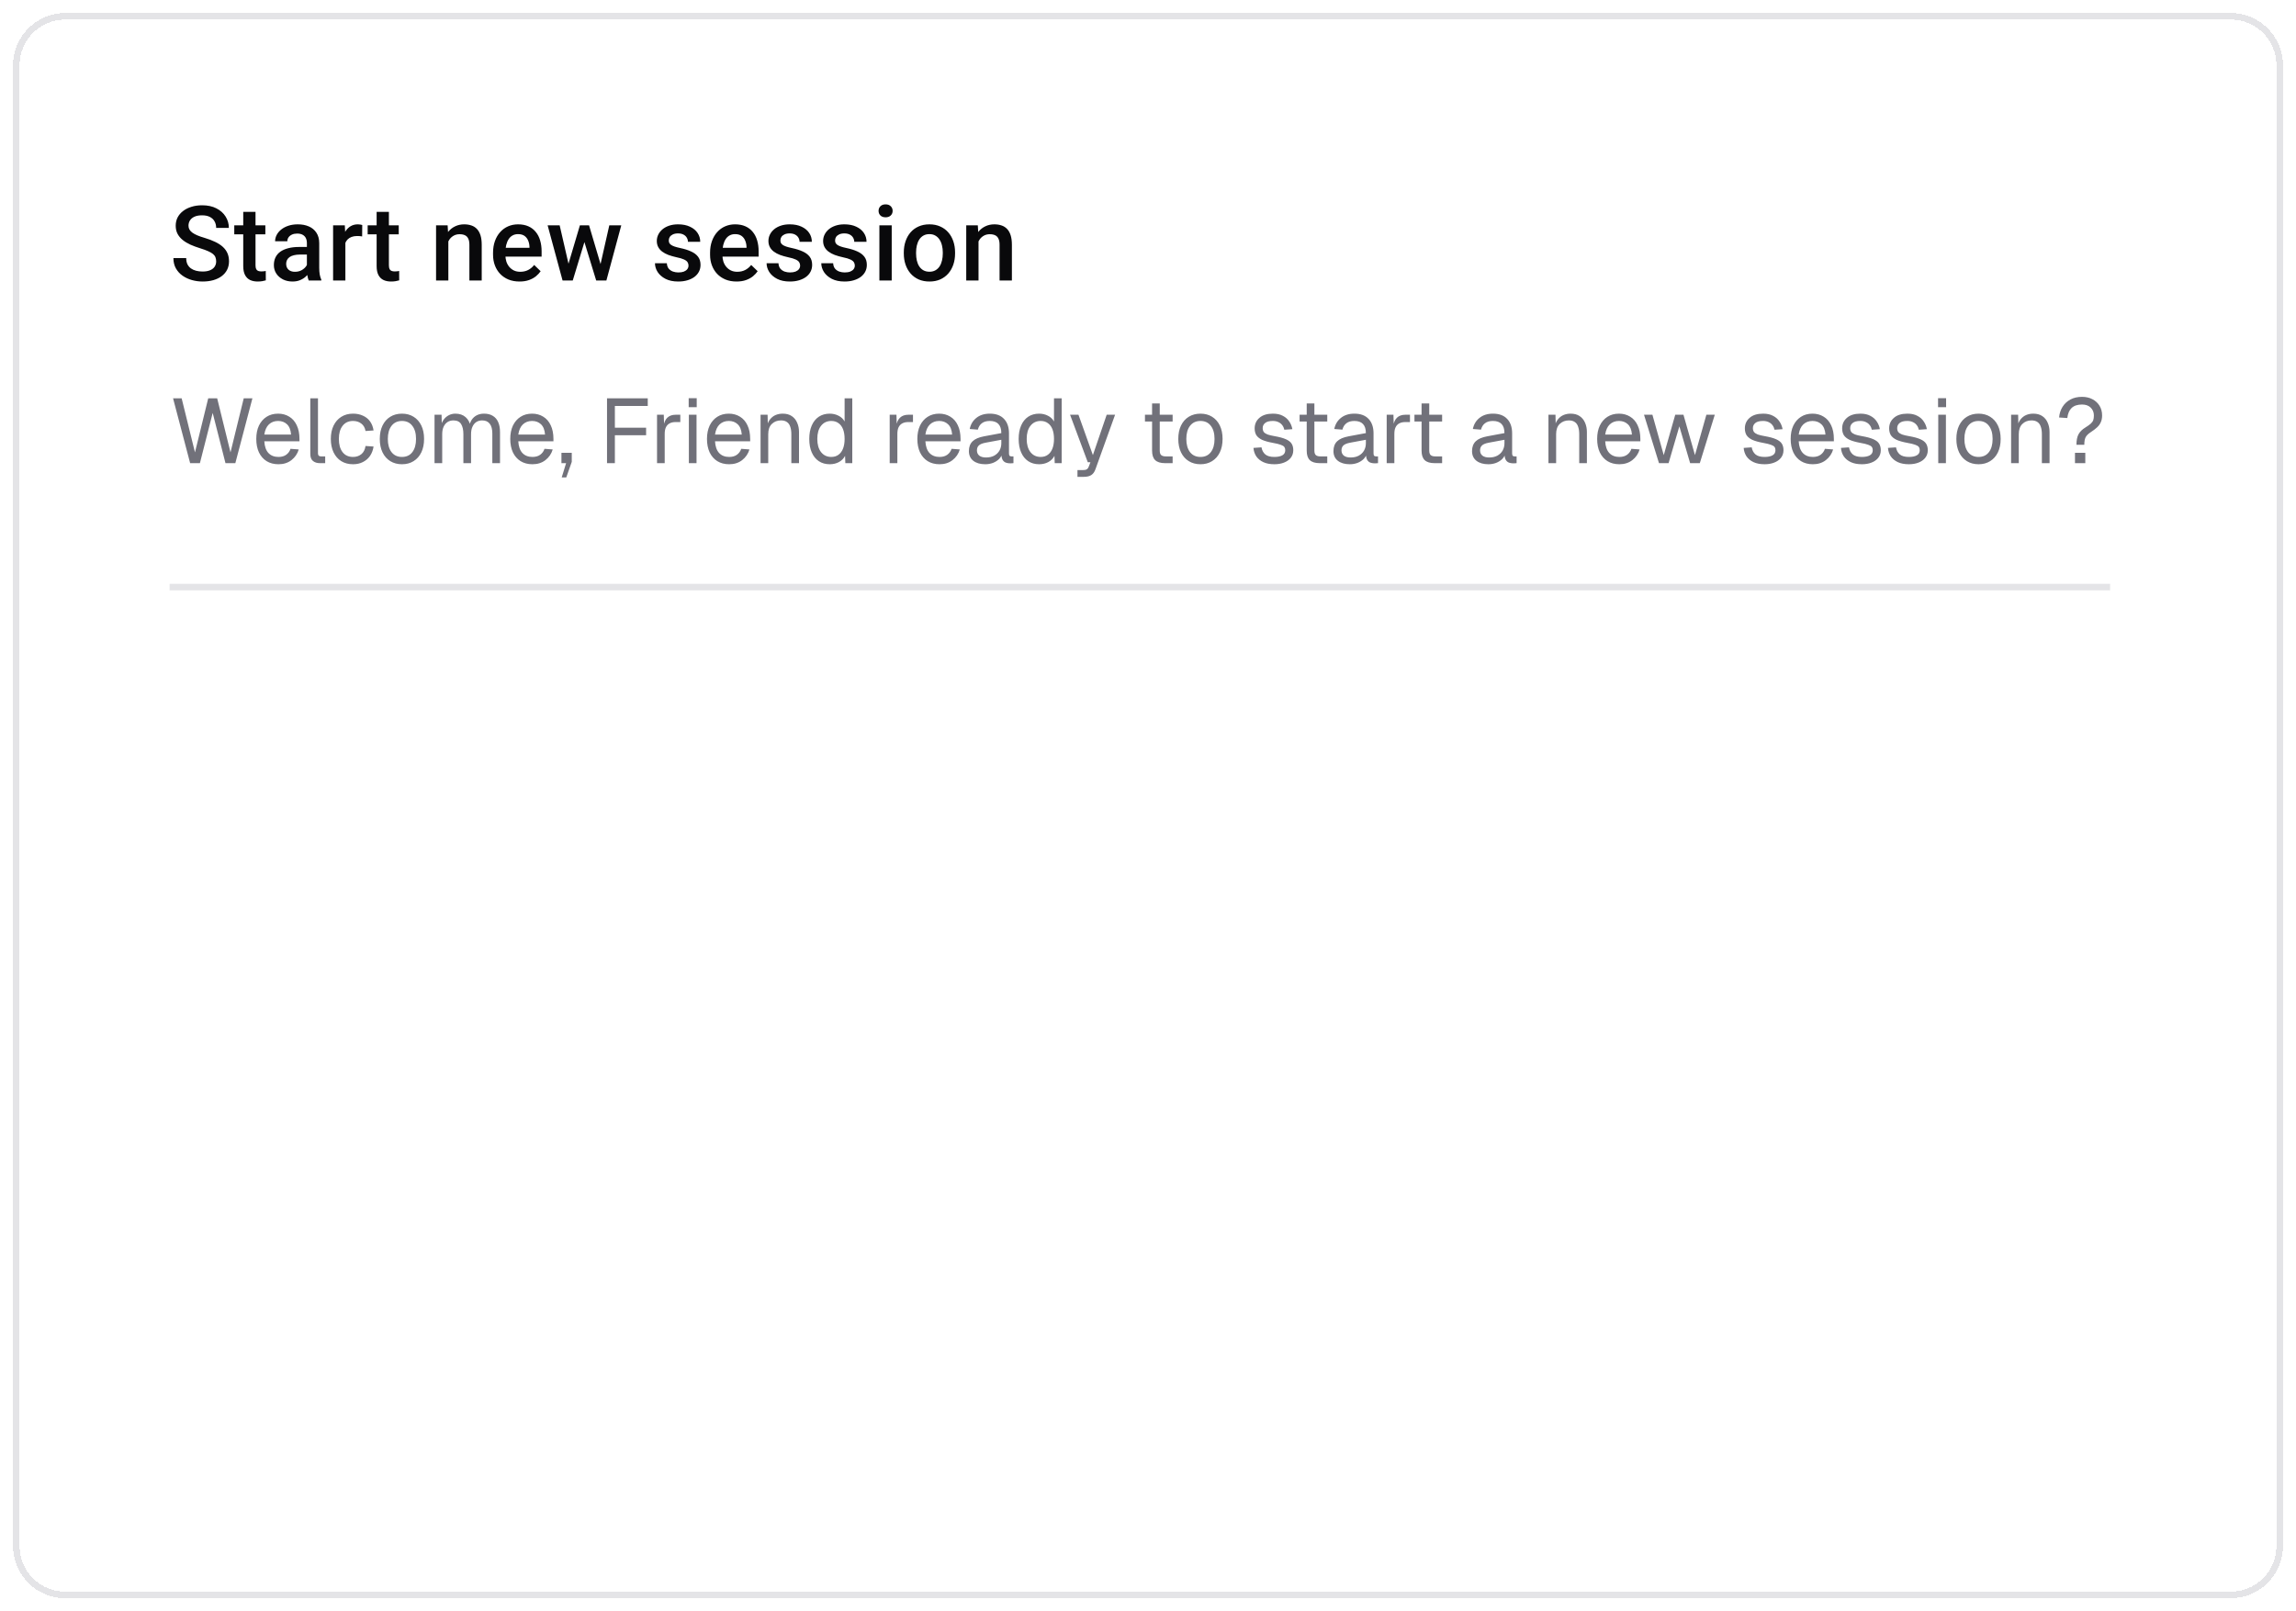 <svg width="352" height="247" viewBox="0 0 352 247" fill="none" xmlns="http://www.w3.org/2000/svg">
<g filter="url(#filter0_d_49_226)">
<path d="M2 9C2 4.582 5.582 1 10 1H342C346.418 1 350 4.582 350 9V236C350 240.418 346.418 244 342 244H10C5.582 244 2 240.418 2 236V9Z" fill="white" shape-rendering="crispEdges"/>
<path d="M10 1.5H342C346.142 1.5 349.5 4.858 349.5 9V236C349.5 240.142 346.142 243.5 342 243.5H10C5.858 243.5 2.5 240.142 2.5 236V9C2.5 4.858 5.858 1.5 10 1.5Z" stroke="#E4E4E7" shape-rendering="crispEdges"/>
<path d="M33.141 39.07C33.141 38.836 33.104 38.628 33.031 38.445C32.964 38.263 32.841 38.096 32.664 37.945C32.487 37.794 32.237 37.648 31.914 37.508C31.596 37.362 31.19 37.214 30.695 37.062C30.154 36.896 29.654 36.711 29.195 36.508C28.742 36.3 28.346 36.06 28.008 35.789C27.669 35.513 27.406 35.198 27.219 34.844C27.031 34.484 26.938 34.07 26.938 33.602C26.938 33.138 27.034 32.716 27.227 32.336C27.424 31.956 27.703 31.628 28.062 31.352C28.427 31.07 28.857 30.854 29.352 30.703C29.846 30.547 30.393 30.469 30.992 30.469C31.836 30.469 32.562 30.625 33.172 30.938C33.786 31.25 34.258 31.669 34.586 32.195C34.919 32.721 35.086 33.302 35.086 33.938H33.141C33.141 33.562 33.06 33.232 32.898 32.945C32.742 32.654 32.503 32.425 32.18 32.258C31.862 32.091 31.458 32.008 30.969 32.008C30.505 32.008 30.12 32.078 29.812 32.219C29.505 32.359 29.276 32.55 29.125 32.789C28.974 33.029 28.898 33.3 28.898 33.602C28.898 33.815 28.948 34.01 29.047 34.188C29.146 34.359 29.297 34.521 29.5 34.672C29.703 34.818 29.958 34.956 30.266 35.086C30.573 35.216 30.935 35.341 31.352 35.461C31.982 35.648 32.531 35.857 33 36.086C33.469 36.31 33.859 36.565 34.172 36.852C34.484 37.138 34.719 37.464 34.875 37.828C35.031 38.188 35.109 38.596 35.109 39.055C35.109 39.534 35.013 39.966 34.82 40.352C34.628 40.732 34.352 41.057 33.992 41.328C33.638 41.594 33.211 41.8 32.711 41.945C32.216 42.086 31.664 42.156 31.055 42.156C30.508 42.156 29.969 42.083 29.438 41.938C28.912 41.792 28.432 41.57 28 41.273C27.568 40.971 27.224 40.596 26.969 40.148C26.713 39.695 26.586 39.167 26.586 38.562H28.547C28.547 38.932 28.609 39.247 28.734 39.508C28.865 39.768 29.044 39.982 29.273 40.148C29.503 40.31 29.768 40.43 30.07 40.508C30.378 40.586 30.706 40.625 31.055 40.625C31.513 40.625 31.896 40.56 32.203 40.43C32.516 40.3 32.75 40.117 32.906 39.883C33.062 39.648 33.141 39.378 33.141 39.07ZM40.681 33.547V34.922H35.916V33.547H40.681ZM37.291 31.477H39.173V39.664C39.173 39.925 39.21 40.125 39.283 40.266C39.361 40.401 39.468 40.492 39.603 40.539C39.739 40.586 39.897 40.609 40.08 40.609C40.21 40.609 40.335 40.602 40.455 40.586C40.575 40.57 40.671 40.555 40.744 40.539L40.752 41.977C40.595 42.023 40.413 42.065 40.205 42.102C40.002 42.138 39.767 42.156 39.502 42.156C39.069 42.156 38.687 42.081 38.353 41.93C38.02 41.773 37.759 41.521 37.572 41.172C37.384 40.823 37.291 40.359 37.291 39.781V31.477ZM47.05 40.305V36.273C47.05 35.971 46.995 35.711 46.886 35.492C46.777 35.273 46.61 35.104 46.386 34.984C46.167 34.865 45.891 34.805 45.558 34.805C45.251 34.805 44.985 34.857 44.761 34.961C44.537 35.065 44.362 35.206 44.237 35.383C44.112 35.56 44.05 35.76 44.05 35.984H42.175C42.175 35.651 42.256 35.328 42.417 35.016C42.579 34.703 42.813 34.425 43.12 34.18C43.428 33.935 43.795 33.742 44.222 33.602C44.649 33.461 45.128 33.391 45.659 33.391C46.295 33.391 46.857 33.497 47.347 33.711C47.842 33.925 48.23 34.247 48.511 34.68C48.797 35.107 48.941 35.643 48.941 36.289V40.047C48.941 40.432 48.967 40.779 49.019 41.086C49.076 41.388 49.157 41.651 49.261 41.875V42H47.331C47.243 41.797 47.172 41.539 47.12 41.227C47.073 40.909 47.05 40.602 47.05 40.305ZM47.323 36.859L47.339 38.023H45.987C45.639 38.023 45.331 38.057 45.066 38.125C44.8 38.188 44.579 38.281 44.402 38.406C44.224 38.531 44.092 38.682 44.003 38.859C43.915 39.036 43.87 39.237 43.87 39.461C43.87 39.685 43.922 39.891 44.027 40.078C44.131 40.26 44.282 40.404 44.48 40.508C44.683 40.612 44.928 40.664 45.214 40.664C45.599 40.664 45.935 40.586 46.222 40.43C46.514 40.268 46.743 40.073 46.909 39.844C47.076 39.609 47.165 39.388 47.175 39.18L47.784 40.016C47.722 40.229 47.615 40.458 47.464 40.703C47.313 40.948 47.115 41.182 46.87 41.406C46.631 41.625 46.342 41.805 46.003 41.945C45.67 42.086 45.284 42.156 44.847 42.156C44.295 42.156 43.803 42.047 43.37 41.828C42.938 41.604 42.599 41.305 42.355 40.93C42.11 40.55 41.987 40.12 41.987 39.641C41.987 39.193 42.071 38.797 42.237 38.453C42.409 38.104 42.659 37.812 42.987 37.578C43.321 37.344 43.727 37.167 44.206 37.047C44.685 36.922 45.232 36.859 45.847 36.859H47.323ZM52.95 35.156V42H51.067V33.547H52.864L52.95 35.156ZM55.536 33.492L55.52 35.242C55.406 35.221 55.281 35.206 55.145 35.195C55.015 35.185 54.885 35.18 54.755 35.18C54.432 35.18 54.148 35.227 53.903 35.32C53.658 35.409 53.453 35.539 53.286 35.711C53.124 35.878 52.999 36.081 52.911 36.32C52.822 36.56 52.77 36.828 52.755 37.125L52.325 37.156C52.325 36.625 52.377 36.133 52.481 35.68C52.585 35.227 52.742 34.828 52.95 34.484C53.163 34.141 53.429 33.872 53.747 33.68C54.07 33.487 54.442 33.391 54.864 33.391C54.979 33.391 55.101 33.401 55.231 33.422C55.367 33.443 55.468 33.466 55.536 33.492ZM61.131 33.547V34.922H56.366V33.547H61.131ZM57.741 31.477H59.623V39.664C59.623 39.925 59.66 40.125 59.733 40.266C59.811 40.401 59.918 40.492 60.053 40.539C60.188 40.586 60.347 40.609 60.53 40.609C60.66 40.609 60.785 40.602 60.905 40.586C61.025 40.57 61.121 40.555 61.194 40.539L61.202 41.977C61.045 42.023 60.863 42.065 60.655 42.102C60.452 42.138 60.217 42.156 59.952 42.156C59.519 42.156 59.136 42.081 58.803 41.93C58.47 41.773 58.209 41.521 58.022 41.172C57.834 40.823 57.741 40.359 57.741 39.781V31.477ZM68.736 35.352V42H66.853V33.547H68.627L68.736 35.352ZM68.4 37.461L67.791 37.453C67.796 36.854 67.879 36.305 68.041 35.805C68.207 35.305 68.436 34.875 68.728 34.516C69.025 34.156 69.379 33.88 69.791 33.688C70.202 33.49 70.66 33.391 71.166 33.391C71.572 33.391 71.939 33.448 72.267 33.562C72.6 33.672 72.884 33.852 73.119 34.102C73.358 34.352 73.541 34.677 73.666 35.078C73.791 35.474 73.853 35.961 73.853 36.539V42H71.963V36.531C71.963 36.125 71.903 35.805 71.783 35.57C71.668 35.331 71.499 35.161 71.275 35.062C71.056 34.958 70.783 34.906 70.455 34.906C70.132 34.906 69.843 34.974 69.588 35.109C69.332 35.245 69.116 35.43 68.939 35.664C68.767 35.898 68.634 36.169 68.541 36.477C68.447 36.784 68.4 37.112 68.4 37.461ZM79.652 42.156C79.027 42.156 78.462 42.055 77.956 41.852C77.456 41.643 77.029 41.354 76.675 40.984C76.326 40.615 76.058 40.18 75.87 39.68C75.683 39.18 75.589 38.641 75.589 38.062V37.75C75.589 37.089 75.685 36.49 75.878 35.953C76.071 35.417 76.339 34.958 76.683 34.578C77.027 34.193 77.433 33.898 77.902 33.695C78.37 33.492 78.878 33.391 79.425 33.391C80.029 33.391 80.558 33.492 81.011 33.695C81.464 33.898 81.839 34.185 82.136 34.555C82.438 34.919 82.662 35.354 82.808 35.859C82.959 36.365 83.034 36.922 83.034 37.531V38.336H76.503V36.984H81.175V36.836C81.165 36.497 81.097 36.18 80.972 35.883C80.852 35.586 80.667 35.346 80.417 35.164C80.167 34.982 79.834 34.891 79.417 34.891C79.105 34.891 78.826 34.958 78.581 35.094C78.342 35.224 78.141 35.414 77.98 35.664C77.818 35.914 77.693 36.216 77.605 36.57C77.521 36.919 77.48 37.312 77.48 37.75V38.062C77.48 38.432 77.529 38.776 77.628 39.094C77.732 39.406 77.883 39.68 78.081 39.914C78.279 40.148 78.519 40.333 78.8 40.469C79.081 40.599 79.402 40.664 79.761 40.664C80.214 40.664 80.618 40.573 80.972 40.391C81.326 40.208 81.633 39.95 81.894 39.617L82.886 40.578C82.704 40.844 82.467 41.099 82.175 41.344C81.883 41.583 81.527 41.779 81.105 41.93C80.688 42.081 80.204 42.156 79.652 42.156ZM86.95 40.125L88.903 33.547H90.106L89.778 35.516L87.809 42H86.731L86.95 40.125ZM85.802 33.547L87.325 40.156L87.45 42H86.247L83.958 33.547H85.802ZM91.934 40.078L93.411 33.547H95.247L92.966 42H91.763L91.934 40.078ZM90.309 33.547L92.239 40.047L92.481 42H91.403L89.411 35.508L89.083 33.547H90.309ZM105.555 39.711C105.555 39.523 105.508 39.354 105.414 39.203C105.32 39.047 105.141 38.906 104.875 38.781C104.615 38.656 104.229 38.542 103.719 38.438C103.271 38.339 102.859 38.221 102.484 38.086C102.115 37.945 101.797 37.776 101.531 37.578C101.266 37.38 101.06 37.146 100.914 36.875C100.768 36.604 100.695 36.292 100.695 35.938C100.695 35.594 100.771 35.268 100.922 34.961C101.073 34.654 101.289 34.383 101.57 34.148C101.852 33.914 102.193 33.729 102.594 33.594C103 33.458 103.453 33.391 103.953 33.391C104.661 33.391 105.268 33.51 105.773 33.75C106.284 33.984 106.674 34.305 106.945 34.711C107.216 35.112 107.352 35.565 107.352 36.07H105.469C105.469 35.846 105.411 35.638 105.297 35.445C105.188 35.247 105.021 35.089 104.797 34.969C104.573 34.844 104.292 34.781 103.953 34.781C103.63 34.781 103.362 34.833 103.148 34.938C102.94 35.036 102.784 35.167 102.68 35.328C102.581 35.49 102.531 35.667 102.531 35.859C102.531 36 102.557 36.128 102.609 36.242C102.667 36.352 102.76 36.453 102.891 36.547C103.021 36.635 103.198 36.719 103.422 36.797C103.651 36.875 103.938 36.95 104.281 37.023C104.927 37.159 105.482 37.333 105.945 37.547C106.414 37.755 106.773 38.026 107.023 38.359C107.273 38.688 107.398 39.104 107.398 39.609C107.398 39.984 107.318 40.328 107.156 40.641C107 40.948 106.771 41.216 106.469 41.445C106.167 41.669 105.805 41.844 105.383 41.969C104.966 42.094 104.497 42.156 103.977 42.156C103.211 42.156 102.562 42.021 102.031 41.75C101.5 41.474 101.096 41.122 100.82 40.695C100.549 40.263 100.414 39.815 100.414 39.352H102.234C102.255 39.7 102.352 39.979 102.523 40.188C102.701 40.391 102.919 40.539 103.18 40.633C103.445 40.721 103.719 40.766 104 40.766C104.339 40.766 104.622 40.721 104.852 40.633C105.081 40.539 105.255 40.414 105.375 40.258C105.495 40.096 105.555 39.914 105.555 39.711ZM112.923 42.156C112.298 42.156 111.733 42.055 111.228 41.852C110.728 41.643 110.301 41.354 109.947 40.984C109.598 40.615 109.33 40.18 109.142 39.68C108.955 39.18 108.861 38.641 108.861 38.062V37.75C108.861 37.089 108.957 36.49 109.15 35.953C109.343 35.417 109.611 34.958 109.955 34.578C110.298 34.193 110.705 33.898 111.173 33.695C111.642 33.492 112.15 33.391 112.697 33.391C113.301 33.391 113.83 33.492 114.283 33.695C114.736 33.898 115.111 34.185 115.408 34.555C115.71 34.919 115.934 35.354 116.08 35.859C116.231 36.365 116.306 36.922 116.306 37.531V38.336H109.775V36.984H114.447V36.836C114.436 36.497 114.369 36.18 114.244 35.883C114.124 35.586 113.939 35.346 113.689 35.164C113.439 34.982 113.106 34.891 112.689 34.891C112.377 34.891 112.098 34.958 111.853 35.094C111.614 35.224 111.413 35.414 111.252 35.664C111.09 35.914 110.965 36.216 110.877 36.57C110.793 36.919 110.752 37.312 110.752 37.75V38.062C110.752 38.432 110.801 38.776 110.9 39.094C111.004 39.406 111.155 39.68 111.353 39.914C111.551 40.148 111.791 40.333 112.072 40.469C112.353 40.599 112.673 40.664 113.033 40.664C113.486 40.664 113.89 40.573 114.244 40.391C114.598 40.208 114.905 39.95 115.166 39.617L116.158 40.578C115.976 40.844 115.739 41.099 115.447 41.344C115.155 41.583 114.798 41.779 114.377 41.93C113.96 42.081 113.476 42.156 112.923 42.156ZM122.667 39.711C122.667 39.523 122.62 39.354 122.527 39.203C122.433 39.047 122.253 38.906 121.988 38.781C121.727 38.656 121.342 38.542 120.831 38.438C120.383 38.339 119.972 38.221 119.597 38.086C119.227 37.945 118.909 37.776 118.644 37.578C118.378 37.38 118.172 37.146 118.027 36.875C117.881 36.604 117.808 36.292 117.808 35.938C117.808 35.594 117.883 35.268 118.034 34.961C118.185 34.654 118.402 34.383 118.683 34.148C118.964 33.914 119.305 33.729 119.706 33.594C120.113 33.458 120.566 33.391 121.066 33.391C121.774 33.391 122.381 33.51 122.886 33.75C123.396 33.984 123.787 34.305 124.058 34.711C124.329 35.112 124.464 35.565 124.464 36.07H122.581C122.581 35.846 122.524 35.638 122.409 35.445C122.3 35.247 122.133 35.089 121.909 34.969C121.685 34.844 121.404 34.781 121.066 34.781C120.743 34.781 120.474 34.833 120.261 34.938C120.053 35.036 119.896 35.167 119.792 35.328C119.693 35.49 119.644 35.667 119.644 35.859C119.644 36 119.67 36.128 119.722 36.242C119.779 36.352 119.873 36.453 120.003 36.547C120.133 36.635 120.31 36.719 120.534 36.797C120.764 36.875 121.05 36.95 121.394 37.023C122.04 37.159 122.594 37.333 123.058 37.547C123.527 37.755 123.886 38.026 124.136 38.359C124.386 38.688 124.511 39.104 124.511 39.609C124.511 39.984 124.43 40.328 124.269 40.641C124.113 40.948 123.883 41.216 123.581 41.445C123.279 41.669 122.917 41.844 122.495 41.969C122.079 42.094 121.61 42.156 121.089 42.156C120.323 42.156 119.675 42.021 119.144 41.75C118.613 41.474 118.209 41.122 117.933 40.695C117.662 40.263 117.527 39.815 117.527 39.352H119.347C119.368 39.7 119.464 39.979 119.636 40.188C119.813 40.391 120.032 40.539 120.292 40.633C120.558 40.721 120.831 40.766 121.113 40.766C121.451 40.766 121.735 40.721 121.964 40.633C122.193 40.539 122.368 40.414 122.488 40.258C122.607 40.096 122.667 39.914 122.667 39.711ZM131.052 39.711C131.052 39.523 131.005 39.354 130.911 39.203C130.817 39.047 130.637 38.906 130.372 38.781C130.111 38.656 129.726 38.542 129.216 38.438C128.768 38.339 128.356 38.221 127.981 38.086C127.611 37.945 127.294 37.776 127.028 37.578C126.762 37.38 126.557 37.146 126.411 36.875C126.265 36.604 126.192 36.292 126.192 35.938C126.192 35.594 126.268 35.268 126.419 34.961C126.57 34.654 126.786 34.383 127.067 34.148C127.348 33.914 127.69 33.729 128.091 33.594C128.497 33.458 128.95 33.391 129.45 33.391C130.158 33.391 130.765 33.51 131.27 33.75C131.781 33.984 132.171 34.305 132.442 34.711C132.713 35.112 132.848 35.565 132.848 36.07H130.966C130.966 35.846 130.908 35.638 130.794 35.445C130.684 35.247 130.518 35.089 130.294 34.969C130.07 34.844 129.789 34.781 129.45 34.781C129.127 34.781 128.859 34.833 128.645 34.938C128.437 35.036 128.281 35.167 128.177 35.328C128.078 35.49 128.028 35.667 128.028 35.859C128.028 36 128.054 36.128 128.106 36.242C128.164 36.352 128.257 36.453 128.387 36.547C128.518 36.635 128.695 36.719 128.919 36.797C129.148 36.875 129.434 36.95 129.778 37.023C130.424 37.159 130.979 37.333 131.442 37.547C131.911 37.755 132.27 38.026 132.52 38.359C132.77 38.688 132.895 39.104 132.895 39.609C132.895 39.984 132.815 40.328 132.653 40.641C132.497 40.948 132.268 41.216 131.966 41.445C131.664 41.669 131.302 41.844 130.88 41.969C130.463 42.094 129.994 42.156 129.473 42.156C128.708 42.156 128.059 42.021 127.528 41.75C126.997 41.474 126.593 41.122 126.317 40.695C126.046 40.263 125.911 39.815 125.911 39.352H127.731C127.752 39.7 127.848 39.979 128.02 40.188C128.197 40.391 128.416 40.539 128.677 40.633C128.942 40.721 129.216 40.766 129.497 40.766C129.835 40.766 130.119 40.721 130.348 40.633C130.578 40.539 130.752 40.414 130.872 40.258C130.992 40.096 131.052 39.914 131.052 39.711ZM136.709 33.547V42H134.819V33.547H136.709ZM134.694 31.328C134.694 31.042 134.787 30.805 134.975 30.617C135.168 30.424 135.433 30.328 135.772 30.328C136.105 30.328 136.368 30.424 136.561 30.617C136.754 30.805 136.85 31.042 136.85 31.328C136.85 31.609 136.754 31.844 136.561 32.031C136.368 32.219 136.105 32.312 135.772 32.312C135.433 32.312 135.168 32.219 134.975 32.031C134.787 31.844 134.694 31.609 134.694 31.328ZM138.562 37.867V37.688C138.562 37.078 138.651 36.513 138.828 35.992C139.005 35.466 139.26 35.01 139.594 34.625C139.932 34.234 140.344 33.932 140.828 33.719C141.318 33.5 141.87 33.391 142.484 33.391C143.104 33.391 143.656 33.5 144.141 33.719C144.63 33.932 145.044 34.234 145.383 34.625C145.721 35.01 145.979 35.466 146.156 35.992C146.333 36.513 146.422 37.078 146.422 37.688V37.867C146.422 38.477 146.333 39.042 146.156 39.562C145.979 40.083 145.721 40.539 145.383 40.93C145.044 41.315 144.633 41.617 144.148 41.836C143.664 42.05 143.115 42.156 142.5 42.156C141.88 42.156 141.326 42.05 140.836 41.836C140.352 41.617 139.94 41.315 139.602 40.93C139.263 40.539 139.005 40.083 138.828 39.562C138.651 39.042 138.562 38.477 138.562 37.867ZM140.445 37.688V37.867C140.445 38.247 140.484 38.607 140.562 38.945C140.641 39.284 140.763 39.581 140.93 39.836C141.096 40.091 141.31 40.292 141.57 40.438C141.831 40.583 142.141 40.656 142.5 40.656C142.849 40.656 143.151 40.583 143.406 40.438C143.667 40.292 143.88 40.091 144.047 39.836C144.214 39.581 144.336 39.284 144.414 38.945C144.497 38.607 144.539 38.247 144.539 37.867V37.688C144.539 37.312 144.497 36.958 144.414 36.625C144.336 36.286 144.211 35.987 144.039 35.727C143.872 35.466 143.659 35.263 143.398 35.117C143.143 34.966 142.839 34.891 142.484 34.891C142.13 34.891 141.823 34.966 141.562 35.117C141.307 35.263 141.096 35.466 140.93 35.727C140.763 35.987 140.641 36.286 140.562 36.625C140.484 36.958 140.445 37.312 140.445 37.688ZM150.017 35.352V42H148.134V33.547H149.908L150.017 35.352ZM149.681 37.461L149.072 37.453C149.077 36.854 149.16 36.305 149.322 35.805C149.489 35.305 149.718 34.875 150.009 34.516C150.306 34.156 150.66 33.88 151.072 33.688C151.483 33.49 151.942 33.391 152.447 33.391C152.853 33.391 153.22 33.448 153.548 33.562C153.882 33.672 154.166 33.852 154.4 34.102C154.64 34.352 154.822 34.677 154.947 35.078C155.072 35.474 155.134 35.961 155.134 36.539V42H153.244V36.531C153.244 36.125 153.184 35.805 153.064 35.57C152.949 35.331 152.78 35.161 152.556 35.062C152.338 34.958 152.064 34.906 151.736 34.906C151.413 34.906 151.124 34.974 150.869 35.109C150.614 35.245 150.397 35.43 150.22 35.664C150.048 35.898 149.916 36.169 149.822 36.477C149.728 36.784 149.681 37.112 149.681 37.461Z" fill="#09090B"/>
<path d="M29.15 70L26.532 60.06H27.848L29.892 68.348L31.922 60.06H33.294L35.338 68.348L37.368 60.06H38.698L36.08 70H34.568L32.608 62.3L30.648 70H29.15ZM42.692 70.168C41.992 70.168 41.385 70.009 40.872 69.692C40.368 69.375 39.976 68.927 39.696 68.348C39.425 67.76 39.29 67.074 39.29 66.29C39.29 65.506 39.425 64.825 39.696 64.246C39.976 63.667 40.363 63.219 40.858 62.902C41.362 62.575 41.955 62.412 42.636 62.412C43.28 62.412 43.849 62.566 44.344 62.874C44.839 63.173 45.221 63.611 45.492 64.19C45.772 64.769 45.912 65.473 45.912 66.304V66.654H40.522C40.569 67.447 40.779 68.045 41.152 68.446C41.535 68.847 42.048 69.048 42.692 69.048C43.177 69.048 43.574 68.936 43.882 68.712C44.199 68.479 44.419 68.175 44.54 67.802L45.8 67.9C45.604 68.563 45.23 69.109 44.68 69.538C44.139 69.958 43.476 70.168 42.692 70.168ZM40.522 65.618H44.624C44.568 64.899 44.358 64.372 43.994 64.036C43.639 63.7 43.187 63.532 42.636 63.532C42.066 63.532 41.595 63.709 41.222 64.064C40.858 64.409 40.624 64.927 40.522 65.618ZM49.029 70C48.6 70 48.25 69.888 47.979 69.664C47.709 69.44 47.573 69.085 47.573 68.6V60.06H48.749V68.502C48.749 68.651 48.786 68.768 48.861 68.852C48.945 68.927 49.062 68.964 49.211 68.964H49.855V70H49.029ZM54.121 70.168C53.431 70.168 52.829 70.009 52.316 69.692C51.812 69.375 51.419 68.927 51.139 68.348C50.859 67.76 50.719 67.074 50.719 66.29C50.719 65.506 50.859 64.825 51.139 64.246C51.419 63.667 51.812 63.219 52.316 62.902C52.829 62.575 53.431 62.412 54.121 62.412C54.691 62.412 55.195 62.515 55.633 62.72C56.081 62.916 56.446 63.205 56.725 63.588C57.005 63.971 57.188 64.437 57.272 64.988L56.039 65.072C55.956 64.577 55.741 64.199 55.395 63.938C55.05 63.667 54.626 63.532 54.121 63.532C53.44 63.532 52.908 63.779 52.526 64.274C52.143 64.759 51.952 65.431 51.952 66.29C51.952 67.149 52.143 67.825 52.526 68.32C52.908 68.805 53.44 69.048 54.121 69.048C54.626 69.048 55.05 68.908 55.395 68.628C55.741 68.348 55.956 67.928 56.039 67.368L57.272 67.452C57.188 68.003 57.005 68.483 56.725 68.894C56.446 69.295 56.081 69.608 55.633 69.832C55.195 70.056 54.691 70.168 54.121 70.168ZM61.627 70.168C60.946 70.168 60.349 70.009 59.835 69.692C59.322 69.375 58.925 68.927 58.645 68.348C58.365 67.76 58.225 67.074 58.225 66.29C58.225 65.497 58.365 64.811 58.645 64.232C58.925 63.653 59.322 63.205 59.835 62.888C60.349 62.571 60.946 62.412 61.627 62.412C62.309 62.412 62.901 62.571 63.405 62.888C63.919 63.205 64.315 63.653 64.595 64.232C64.875 64.811 65.015 65.497 65.015 66.29C65.015 67.074 64.875 67.76 64.595 68.348C64.315 68.927 63.919 69.375 63.405 69.692C62.901 70.009 62.309 70.168 61.627 70.168ZM61.627 69.048C62.309 69.048 62.836 68.805 63.209 68.32C63.592 67.825 63.783 67.149 63.783 66.29C63.783 65.431 63.592 64.759 63.209 64.274C62.836 63.779 62.309 63.532 61.627 63.532C60.946 63.532 60.414 63.779 60.031 64.274C59.649 64.759 59.457 65.431 59.457 66.29C59.457 67.149 59.649 67.825 60.031 68.32C60.414 68.805 60.946 69.048 61.627 69.048ZM66.618 70V62.58H67.696L67.738 64.456L67.57 64.4C67.654 63.989 67.799 63.639 68.004 63.35C68.219 63.051 68.48 62.823 68.788 62.664C69.096 62.496 69.437 62.412 69.81 62.412C70.454 62.412 70.977 62.589 71.378 62.944C71.789 63.299 72.045 63.793 72.148 64.428L71.924 64.414C71.999 63.985 72.134 63.625 72.33 63.336C72.535 63.037 72.797 62.809 73.114 62.65C73.431 62.491 73.795 62.412 74.206 62.412C74.738 62.412 75.186 62.524 75.55 62.748C75.914 62.963 76.189 63.28 76.376 63.7C76.563 64.12 76.656 64.629 76.656 65.226V70H75.48V65.478C75.48 64.806 75.349 64.302 75.088 63.966C74.827 63.621 74.439 63.448 73.926 63.448C73.581 63.448 73.277 63.532 73.016 63.7C72.764 63.868 72.568 64.111 72.428 64.428C72.288 64.736 72.218 65.114 72.218 65.562V70H71.042V65.562C71.042 64.899 70.925 64.381 70.692 64.008C70.459 63.635 70.067 63.448 69.516 63.448C69.171 63.448 68.867 63.532 68.606 63.7C68.354 63.868 68.153 64.111 68.004 64.428C67.864 64.745 67.794 65.123 67.794 65.562V70H66.618ZM81.629 70.168C80.929 70.168 80.323 70.009 79.809 69.692C79.305 69.375 78.913 68.927 78.633 68.348C78.363 67.76 78.227 67.074 78.227 66.29C78.227 65.506 78.363 64.825 78.633 64.246C78.913 63.667 79.301 63.219 79.795 62.902C80.299 62.575 80.892 62.412 81.573 62.412C82.217 62.412 82.787 62.566 83.281 62.874C83.776 63.173 84.159 63.611 84.429 64.19C84.709 64.769 84.849 65.473 84.849 66.304V66.654H79.459C79.506 67.447 79.716 68.045 80.089 68.446C80.472 68.847 80.985 69.048 81.629 69.048C82.115 69.048 82.511 68.936 82.819 68.712C83.137 68.479 83.356 68.175 83.477 67.802L84.737 67.9C84.541 68.563 84.168 69.109 83.617 69.538C83.076 69.958 82.413 70.168 81.629 70.168ZM79.459 65.618H83.561C83.505 64.899 83.295 64.372 82.931 64.036C82.577 63.7 82.124 63.532 81.573 63.532C81.004 63.532 80.533 63.709 80.159 64.064C79.795 64.409 79.562 64.927 79.459 65.618ZM86.117 72.184L86.789 70H86.075V68.418H87.657V69.804L86.817 72.184H86.117ZM93.063 70V60.06H99.307V61.236H93.665L94.267 60.62V65.184L93.665 64.568H99.055V65.716H93.665L94.267 65.1V70H93.063ZM100.729 70V62.58H101.765L101.821 64.456L101.709 64.414C101.803 63.779 102.003 63.317 102.311 63.028C102.629 62.729 103.049 62.58 103.571 62.58H104.299V63.7H103.585C103.212 63.7 102.899 63.77 102.647 63.91C102.405 64.041 102.218 64.241 102.087 64.512C101.966 64.773 101.905 65.109 101.905 65.52V70H100.729ZM105.61 70V62.58H106.786V70H105.61ZM105.582 61.418V60.046H106.814V61.418H105.582ZM111.789 70.168C111.089 70.168 110.483 70.009 109.969 69.692C109.465 69.375 109.073 68.927 108.793 68.348C108.523 67.76 108.387 67.074 108.387 66.29C108.387 65.506 108.523 64.825 108.793 64.246C109.073 63.667 109.461 63.219 109.955 62.902C110.459 62.575 111.052 62.412 111.733 62.412C112.377 62.412 112.947 62.566 113.441 62.874C113.936 63.173 114.319 63.611 114.589 64.19C114.869 64.769 115.009 65.473 115.009 66.304V66.654H109.619C109.666 67.447 109.876 68.045 110.249 68.446C110.632 68.847 111.145 69.048 111.789 69.048C112.275 69.048 112.671 68.936 112.979 68.712C113.297 68.479 113.516 68.175 113.637 67.802L114.897 67.9C114.701 68.563 114.328 69.109 113.777 69.538C113.236 69.958 112.573 70.168 111.789 70.168ZM109.619 65.618H113.721C113.665 64.899 113.455 64.372 113.091 64.036C112.737 63.7 112.284 63.532 111.733 63.532C111.164 63.532 110.693 63.709 110.319 64.064C109.955 64.409 109.722 64.927 109.619 65.618ZM116.602 70V62.58H117.68L117.722 64.47L117.582 64.344C117.676 63.905 117.839 63.546 118.072 63.266C118.306 62.977 118.586 62.762 118.912 62.622C119.248 62.482 119.608 62.412 119.99 62.412C120.56 62.412 121.026 62.538 121.39 62.79C121.764 63.042 122.039 63.383 122.216 63.812C122.403 64.232 122.496 64.703 122.496 65.226V70H121.32V65.562C121.32 65.105 121.264 64.722 121.152 64.414C121.05 64.097 120.882 63.859 120.648 63.7C120.415 63.532 120.112 63.448 119.738 63.448C119.169 63.448 118.698 63.63 118.324 63.994C117.96 64.349 117.778 64.871 117.778 65.562V70H116.602ZM127.205 70.168C126.561 70.168 126.001 70.009 125.525 69.692C125.058 69.375 124.699 68.927 124.447 68.348C124.195 67.769 124.069 67.083 124.069 66.29C124.069 65.497 124.195 64.811 124.447 64.232C124.699 63.653 125.058 63.205 125.525 62.888C126.001 62.571 126.561 62.412 127.205 62.412C127.7 62.412 128.152 62.519 128.563 62.734C128.974 62.939 129.282 63.233 129.487 63.616V60.06H130.663V70H129.599L129.557 68.88C129.352 69.281 129.039 69.599 128.619 69.832C128.199 70.056 127.728 70.168 127.205 70.168ZM127.443 69.048C127.882 69.048 128.25 68.936 128.549 68.712C128.857 68.488 129.09 68.171 129.249 67.76C129.408 67.34 129.487 66.85 129.487 66.29C129.487 65.711 129.408 65.217 129.249 64.806C129.09 64.395 128.857 64.083 128.549 63.868C128.25 63.644 127.882 63.532 127.443 63.532C126.79 63.532 126.267 63.779 125.875 64.274C125.492 64.759 125.301 65.431 125.301 66.29C125.301 67.139 125.492 67.811 125.875 68.306C126.267 68.801 126.79 69.048 127.443 69.048ZM136.399 70V62.58H137.435L137.491 64.456L137.379 64.414C137.473 63.779 137.673 63.317 137.981 63.028C138.299 62.729 138.719 62.58 139.241 62.58H139.969V63.7H139.255C138.882 63.7 138.569 63.77 138.317 63.91C138.075 64.041 137.888 64.241 137.757 64.512C137.636 64.773 137.575 65.109 137.575 65.52V70H136.399ZM144.041 70.168C143.341 70.168 142.735 70.009 142.221 69.692C141.717 69.375 141.325 68.927 141.045 68.348C140.775 67.76 140.639 67.074 140.639 66.29C140.639 65.506 140.775 64.825 141.045 64.246C141.325 63.667 141.713 63.219 142.207 62.902C142.711 62.575 143.304 62.412 143.985 62.412C144.629 62.412 145.199 62.566 145.693 62.874C146.188 63.173 146.571 63.611 146.841 64.19C147.121 64.769 147.261 65.473 147.261 66.304V66.654H141.871C141.918 67.447 142.128 68.045 142.501 68.446C142.884 68.847 143.397 69.048 144.041 69.048C144.527 69.048 144.923 68.936 145.231 68.712C145.549 68.479 145.768 68.175 145.889 67.802L147.149 67.9C146.953 68.563 146.58 69.109 146.029 69.538C145.488 69.958 144.825 70.168 144.041 70.168ZM141.871 65.618H145.973C145.917 64.899 145.707 64.372 145.343 64.036C144.989 63.7 144.536 63.532 143.985 63.532C143.416 63.532 142.945 63.709 142.571 64.064C142.207 64.409 141.974 64.927 141.871 65.618ZM151.048 70.168C150.282 70.168 149.671 69.991 149.214 69.636C148.766 69.281 148.542 68.787 148.542 68.152C148.542 67.517 148.728 67.018 149.102 66.654C149.475 66.29 150.068 66.033 150.88 65.884L153.512 65.394C153.512 64.769 153.362 64.302 153.064 63.994C152.774 63.686 152.336 63.532 151.748 63.532C151.234 63.532 150.828 63.649 150.53 63.882C150.231 64.106 150.026 64.433 149.914 64.862L148.668 64.764C148.808 64.064 149.144 63.499 149.676 63.07C150.217 62.631 150.908 62.412 151.748 62.412C152.7 62.412 153.428 62.683 153.932 63.224C154.436 63.756 154.688 64.493 154.688 65.436V68.502C154.688 68.67 154.716 68.791 154.772 68.866C154.837 68.931 154.94 68.964 155.08 68.964H155.374V70C155.336 70.009 155.276 70.014 155.192 70.014C155.108 70.023 155.019 70.028 154.926 70.028C154.59 70.028 154.314 69.977 154.1 69.874C153.894 69.762 153.745 69.594 153.652 69.37C153.558 69.137 153.512 68.833 153.512 68.46L153.652 68.488C153.586 68.805 153.428 69.095 153.176 69.356C152.924 69.608 152.611 69.809 152.238 69.958C151.864 70.098 151.468 70.168 151.048 70.168ZM151.16 69.132C151.654 69.132 152.074 69.039 152.42 68.852C152.774 68.656 153.045 68.395 153.232 68.068C153.418 67.732 153.512 67.359 153.512 66.948V66.416L151.104 66.864C150.6 66.957 150.25 67.102 150.054 67.298C149.867 67.485 149.774 67.732 149.774 68.04C149.774 68.385 149.895 68.656 150.138 68.852C150.39 69.039 150.73 69.132 151.16 69.132ZM159.307 70.168C158.663 70.168 158.103 70.009 157.627 69.692C157.16 69.375 156.801 68.927 156.549 68.348C156.297 67.769 156.171 67.083 156.171 66.29C156.171 65.497 156.297 64.811 156.549 64.232C156.801 63.653 157.16 63.205 157.627 62.888C158.103 62.571 158.663 62.412 159.307 62.412C159.801 62.412 160.254 62.519 160.665 62.734C161.075 62.939 161.383 63.233 161.589 63.616V60.06H162.765V70H161.701L161.659 68.88C161.453 69.281 161.141 69.599 160.721 69.832C160.301 70.056 159.829 70.168 159.307 70.168ZM159.545 69.048C159.983 69.048 160.352 68.936 160.651 68.712C160.959 68.488 161.192 68.171 161.351 67.76C161.509 67.34 161.589 66.85 161.589 66.29C161.589 65.711 161.509 65.217 161.351 64.806C161.192 64.395 160.959 64.083 160.651 63.868C160.352 63.644 159.983 63.532 159.545 63.532C158.891 63.532 158.369 63.779 157.977 64.274C157.594 64.759 157.403 65.431 157.403 66.29C157.403 67.139 157.594 67.811 157.977 68.306C158.369 68.801 158.891 69.048 159.545 69.048ZM165.186 72.1V71.064H166.04C166.301 71.064 166.493 71.022 166.614 70.938C166.745 70.863 166.843 70.737 166.908 70.56L167.174 69.86H166.768L164.052 62.58H165.34L167.552 68.768L169.666 62.58H170.954L167.944 70.938C167.804 71.339 167.594 71.633 167.314 71.82C167.034 72.007 166.647 72.1 166.152 72.1H165.186ZM178.6 70C177.928 70 177.428 69.846 177.102 69.538C176.784 69.23 176.626 68.749 176.626 68.096V60.844H177.802V68.068C177.802 68.404 177.876 68.637 178.026 68.768C178.175 68.899 178.404 68.964 178.712 68.964H179.776V70H178.6ZM175.534 63.616V62.58H179.776V63.616H175.534ZM184.045 70.168C183.364 70.168 182.767 70.009 182.253 69.692C181.74 69.375 181.343 68.927 181.063 68.348C180.783 67.76 180.643 67.074 180.643 66.29C180.643 65.497 180.783 64.811 181.063 64.232C181.343 63.653 181.74 63.205 182.253 62.888C182.767 62.571 183.364 62.412 184.045 62.412C184.727 62.412 185.319 62.571 185.823 62.888C186.337 63.205 186.733 63.653 187.013 64.232C187.293 64.811 187.433 65.497 187.433 66.29C187.433 67.074 187.293 67.76 187.013 68.348C186.733 68.927 186.337 69.375 185.823 69.692C185.319 70.009 184.727 70.168 184.045 70.168ZM184.045 69.048C184.727 69.048 185.254 68.805 185.627 68.32C186.01 67.825 186.201 67.149 186.201 66.29C186.201 65.431 186.01 64.759 185.627 64.274C185.254 63.779 184.727 63.532 184.045 63.532C183.364 63.532 182.832 63.779 182.449 64.274C182.067 64.759 181.875 65.431 181.875 66.29C181.875 67.149 182.067 67.825 182.449 68.32C182.832 68.805 183.364 69.048 184.045 69.048ZM195.375 70.168C194.712 70.168 194.147 70.061 193.681 69.846C193.223 69.631 192.864 69.337 192.603 68.964C192.351 68.581 192.206 68.147 192.169 67.662L193.401 67.578C193.475 68.026 193.667 68.385 193.975 68.656C194.283 68.917 194.749 69.048 195.375 69.048C195.879 69.048 196.28 68.969 196.579 68.81C196.887 68.642 197.041 68.376 197.041 68.012C197.041 67.816 196.994 67.653 196.901 67.522C196.807 67.391 196.625 67.279 196.355 67.186C196.084 67.083 195.683 66.985 195.151 66.892C194.441 66.761 193.881 66.603 193.471 66.416C193.069 66.22 192.78 65.982 192.603 65.702C192.435 65.413 192.351 65.072 192.351 64.68C192.351 64.017 192.593 63.476 193.079 63.056C193.564 62.627 194.255 62.412 195.151 62.412C195.757 62.412 196.266 62.524 196.677 62.748C197.097 62.963 197.423 63.252 197.657 63.616C197.899 63.971 198.058 64.363 198.133 64.792L196.901 64.876C196.845 64.615 196.742 64.386 196.593 64.19C196.443 63.985 196.247 63.826 196.005 63.714C195.762 63.593 195.473 63.532 195.137 63.532C194.605 63.532 194.213 63.635 193.961 63.84C193.709 64.045 193.583 64.307 193.583 64.624C193.583 64.867 193.639 65.067 193.751 65.226C193.872 65.375 194.063 65.501 194.325 65.604C194.586 65.697 194.936 65.781 195.375 65.856C196.131 65.987 196.719 66.145 197.139 66.332C197.559 66.519 197.853 66.747 198.021 67.018C198.189 67.289 198.273 67.62 198.273 68.012C198.273 68.469 198.142 68.861 197.881 69.188C197.629 69.505 197.283 69.748 196.845 69.916C196.415 70.084 195.925 70.168 195.375 70.168ZM202.307 70C201.635 70 201.135 69.846 200.809 69.538C200.491 69.23 200.333 68.749 200.333 68.096V60.844H201.509V68.068C201.509 68.404 201.583 68.637 201.733 68.768C201.882 68.899 202.111 68.964 202.419 68.964H203.483V70H202.307ZM199.241 63.616V62.58H203.483V63.616H199.241ZM206.938 70.168C206.173 70.168 205.562 69.991 205.104 69.636C204.656 69.281 204.432 68.787 204.432 68.152C204.432 67.517 204.619 67.018 204.992 66.654C205.366 66.29 205.958 66.033 206.77 65.884L209.402 65.394C209.402 64.769 209.253 64.302 208.954 63.994C208.665 63.686 208.226 63.532 207.638 63.532C207.125 63.532 206.719 63.649 206.42 63.882C206.122 64.106 205.916 64.433 205.804 64.862L204.558 64.764C204.698 64.064 205.034 63.499 205.566 63.07C206.108 62.631 206.798 62.412 207.638 62.412C208.59 62.412 209.318 62.683 209.822 63.224C210.326 63.756 210.578 64.493 210.578 65.436V68.502C210.578 68.67 210.606 68.791 210.662 68.866C210.728 68.931 210.83 68.964 210.97 68.964H211.264V70C211.227 70.009 211.166 70.014 211.082 70.014C210.998 70.023 210.91 70.028 210.816 70.028C210.48 70.028 210.205 69.977 209.99 69.874C209.785 69.762 209.636 69.594 209.542 69.37C209.449 69.137 209.402 68.833 209.402 68.46L209.542 68.488C209.477 68.805 209.318 69.095 209.066 69.356C208.814 69.608 208.502 69.809 208.128 69.958C207.755 70.098 207.358 70.168 206.938 70.168ZM207.05 69.132C207.545 69.132 207.965 69.039 208.31 68.852C208.665 68.656 208.936 68.395 209.122 68.068C209.309 67.732 209.402 67.359 209.402 66.948V66.416L206.994 66.864C206.49 66.957 206.14 67.102 205.944 67.298C205.758 67.485 205.664 67.732 205.664 68.04C205.664 68.385 205.786 68.656 206.028 68.852C206.28 69.039 206.621 69.132 207.05 69.132ZM212.593 70V62.58H213.629L213.685 64.456L213.573 64.414C213.666 63.779 213.867 63.317 214.175 63.028C214.492 62.729 214.912 62.58 215.435 62.58H216.163V63.7H215.449C215.075 63.7 214.763 63.77 214.511 63.91C214.268 64.041 214.081 64.241 213.951 64.512C213.829 64.773 213.769 65.109 213.769 65.52V70H212.593ZM219.916 70C219.244 70 218.745 69.846 218.418 69.538C218.101 69.23 217.942 68.749 217.942 68.096V60.844H219.118V68.068C219.118 68.404 219.193 68.637 219.342 68.768C219.491 68.899 219.72 68.964 220.028 68.964H221.092V70H219.916ZM216.85 63.616V62.58H221.092V63.616H216.85ZM228.185 70.168C227.419 70.168 226.808 69.991 226.351 69.636C225.903 69.281 225.679 68.787 225.679 68.152C225.679 67.517 225.865 67.018 226.239 66.654C226.612 66.29 227.205 66.033 228.017 65.884L230.649 65.394C230.649 64.769 230.499 64.302 230.201 63.994C229.911 63.686 229.473 63.532 228.885 63.532C228.371 63.532 227.965 63.649 227.667 63.882C227.368 64.106 227.163 64.433 227.051 64.862L225.805 64.764C225.945 64.064 226.281 63.499 226.812 63.07C227.354 62.631 228.045 62.412 228.885 62.412C229.837 62.412 230.565 62.683 231.069 63.224C231.573 63.756 231.825 64.493 231.825 65.436V68.502C231.825 68.67 231.853 68.791 231.909 68.866C231.974 68.931 232.077 68.964 232.217 68.964H232.511V70C232.473 70.009 232.413 70.014 232.329 70.014C232.245 70.023 232.156 70.028 232.062 70.028C231.727 70.028 231.451 69.977 231.237 69.874C231.031 69.762 230.882 69.594 230.789 69.37C230.695 69.137 230.649 68.833 230.649 68.46L230.789 68.488C230.723 68.805 230.565 69.095 230.313 69.356C230.061 69.608 229.748 69.809 229.375 69.958C229.001 70.098 228.605 70.168 228.185 70.168ZM228.297 69.132C228.791 69.132 229.211 69.039 229.557 68.852C229.911 68.656 230.182 68.395 230.369 68.068C230.555 67.732 230.649 67.359 230.649 66.948V66.416L228.241 66.864C227.737 66.957 227.387 67.102 227.191 67.298C227.004 67.485 226.91 67.732 226.91 68.04C226.91 68.385 227.032 68.656 227.275 68.852C227.527 69.039 227.867 69.132 228.297 69.132ZM237.393 70V62.58H238.471L238.513 64.47L238.373 64.344C238.467 63.905 238.63 63.546 238.863 63.266C239.097 62.977 239.377 62.762 239.703 62.622C240.039 62.482 240.399 62.412 240.781 62.412C241.351 62.412 241.817 62.538 242.181 62.79C242.555 63.042 242.83 63.383 243.007 63.812C243.194 64.232 243.287 64.703 243.287 65.226V70H242.111V65.562C242.111 65.105 242.055 64.722 241.943 64.414C241.841 64.097 241.673 63.859 241.439 63.7C241.206 63.532 240.903 63.448 240.529 63.448C239.96 63.448 239.489 63.63 239.115 63.994C238.751 64.349 238.569 64.871 238.569 65.562V70H237.393ZM248.262 70.168C247.562 70.168 246.955 70.009 246.442 69.692C245.938 69.375 245.546 68.927 245.266 68.348C244.995 67.76 244.86 67.074 244.86 66.29C244.86 65.506 244.995 64.825 245.266 64.246C245.546 63.667 245.933 63.219 246.428 62.902C246.932 62.575 247.525 62.412 248.206 62.412C248.85 62.412 249.419 62.566 249.914 62.874C250.409 63.173 250.791 63.611 251.062 64.19C251.342 64.769 251.482 65.473 251.482 66.304V66.654H246.092C246.139 67.447 246.349 68.045 246.722 68.446C247.105 68.847 247.618 69.048 248.262 69.048C248.747 69.048 249.144 68.936 249.452 68.712C249.769 68.479 249.989 68.175 250.11 67.802L251.37 67.9C251.174 68.563 250.801 69.109 250.25 69.538C249.709 69.958 249.046 70.168 248.262 70.168ZM246.092 65.618H250.194C250.138 64.899 249.928 64.372 249.564 64.036C249.209 63.7 248.757 63.532 248.206 63.532C247.637 63.532 247.165 63.709 246.792 64.064C246.428 64.409 246.195 64.927 246.092 65.618ZM254.34 70L252.044 62.58H253.332L255.068 68.768L256.832 62.58H258.092L259.856 68.768L261.606 62.58H262.894L260.598 70H259.114L257.462 64.358L255.81 70H254.34ZM270.529 70.168C269.866 70.168 269.302 70.061 268.835 69.846C268.378 69.631 268.018 69.337 267.757 68.964C267.505 68.581 267.36 68.147 267.323 67.662L268.555 67.578C268.63 68.026 268.821 68.385 269.129 68.656C269.437 68.917 269.904 69.048 270.529 69.048C271.033 69.048 271.434 68.969 271.733 68.81C272.041 68.642 272.195 68.376 272.195 68.012C272.195 67.816 272.148 67.653 272.055 67.522C271.962 67.391 271.78 67.279 271.509 67.186C271.238 67.083 270.837 66.985 270.305 66.892C269.596 66.761 269.036 66.603 268.625 66.416C268.224 66.22 267.934 65.982 267.757 65.702C267.589 65.413 267.505 65.072 267.505 64.68C267.505 64.017 267.748 63.476 268.233 63.056C268.718 62.627 269.409 62.412 270.305 62.412C270.912 62.412 271.42 62.524 271.831 62.748C272.251 62.963 272.578 63.252 272.811 63.616C273.054 63.971 273.212 64.363 273.287 64.792L272.055 64.876C271.999 64.615 271.896 64.386 271.747 64.19C271.598 63.985 271.402 63.826 271.159 63.714C270.916 63.593 270.627 63.532 270.291 63.532C269.759 63.532 269.367 63.635 269.115 63.84C268.863 64.045 268.737 64.307 268.737 64.624C268.737 64.867 268.793 65.067 268.905 65.226C269.026 65.375 269.218 65.501 269.479 65.604C269.74 65.697 270.09 65.781 270.529 65.856C271.285 65.987 271.873 66.145 272.293 66.332C272.713 66.519 273.007 66.747 273.175 67.018C273.343 67.289 273.427 67.62 273.427 68.012C273.427 68.469 273.296 68.861 273.035 69.188C272.783 69.505 272.438 69.748 271.999 69.916C271.57 70.084 271.08 70.168 270.529 70.168ZM277.93 70.168C277.23 70.168 276.623 70.009 276.11 69.692C275.606 69.375 275.214 68.927 274.934 68.348C274.663 67.76 274.528 67.074 274.528 66.29C274.528 65.506 274.663 64.825 274.934 64.246C275.214 63.667 275.601 63.219 276.096 62.902C276.6 62.575 277.193 62.412 277.874 62.412C278.518 62.412 279.087 62.566 279.582 62.874C280.077 63.173 280.459 63.611 280.73 64.19C281.01 64.769 281.15 65.473 281.15 66.304V66.654H275.76C275.807 67.447 276.017 68.045 276.39 68.446C276.773 68.847 277.286 69.048 277.93 69.048C278.415 69.048 278.812 68.936 279.12 68.712C279.437 68.479 279.657 68.175 279.778 67.802L281.038 67.9C280.842 68.563 280.469 69.109 279.918 69.538C279.377 69.958 278.714 70.168 277.93 70.168ZM275.76 65.618H279.862C279.806 64.899 279.596 64.372 279.232 64.036C278.877 63.7 278.425 63.532 277.874 63.532C277.305 63.532 276.833 63.709 276.46 64.064C276.096 64.409 275.863 64.927 275.76 65.618ZM285.445 70.168C284.782 70.168 284.218 70.061 283.751 69.846C283.294 69.631 282.934 69.337 282.673 68.964C282.421 68.581 282.276 68.147 282.239 67.662L283.471 67.578C283.546 68.026 283.737 68.385 284.045 68.656C284.353 68.917 284.82 69.048 285.445 69.048C285.949 69.048 286.35 68.969 286.649 68.81C286.957 68.642 287.111 68.376 287.111 68.012C287.111 67.816 287.064 67.653 286.971 67.522C286.878 67.391 286.696 67.279 286.425 67.186C286.154 67.083 285.753 66.985 285.221 66.892C284.512 66.761 283.952 66.603 283.541 66.416C283.14 66.22 282.85 65.982 282.673 65.702C282.505 65.413 282.421 65.072 282.421 64.68C282.421 64.017 282.664 63.476 283.149 63.056C283.634 62.627 284.325 62.412 285.221 62.412C285.828 62.412 286.336 62.524 286.747 62.748C287.167 62.963 287.494 63.252 287.727 63.616C287.97 63.971 288.128 64.363 288.203 64.792L286.971 64.876C286.915 64.615 286.812 64.386 286.663 64.19C286.514 63.985 286.318 63.826 286.075 63.714C285.832 63.593 285.543 63.532 285.207 63.532C284.675 63.532 284.283 63.635 284.031 63.84C283.779 64.045 283.653 64.307 283.653 64.624C283.653 64.867 283.709 65.067 283.821 65.226C283.942 65.375 284.134 65.501 284.395 65.604C284.656 65.697 285.006 65.781 285.445 65.856C286.201 65.987 286.789 66.145 287.209 66.332C287.629 66.519 287.923 66.747 288.091 67.018C288.259 67.289 288.343 67.62 288.343 68.012C288.343 68.469 288.212 68.861 287.951 69.188C287.699 69.505 287.354 69.748 286.915 69.916C286.486 70.084 285.996 70.168 285.445 70.168ZM292.65 70.168C291.987 70.168 291.423 70.061 290.956 69.846C290.499 69.631 290.139 69.337 289.878 68.964C289.626 68.581 289.481 68.147 289.444 67.662L290.676 67.578C290.751 68.026 290.942 68.385 291.25 68.656C291.558 68.917 292.025 69.048 292.65 69.048C293.154 69.048 293.555 68.969 293.854 68.81C294.162 68.642 294.316 68.376 294.316 68.012C294.316 67.816 294.269 67.653 294.176 67.522C294.083 67.391 293.901 67.279 293.63 67.186C293.359 67.083 292.958 66.985 292.426 66.892C291.717 66.761 291.157 66.603 290.746 66.416C290.345 66.22 290.055 65.982 289.878 65.702C289.71 65.413 289.626 65.072 289.626 64.68C289.626 64.017 289.869 63.476 290.354 63.056C290.839 62.627 291.53 62.412 292.426 62.412C293.033 62.412 293.541 62.524 293.952 62.748C294.372 62.963 294.699 63.252 294.932 63.616C295.175 63.971 295.333 64.363 295.408 64.792L294.176 64.876C294.12 64.615 294.017 64.386 293.868 64.19C293.719 63.985 293.523 63.826 293.28 63.714C293.037 63.593 292.748 63.532 292.412 63.532C291.88 63.532 291.488 63.635 291.236 63.84C290.984 64.045 290.858 64.307 290.858 64.624C290.858 64.867 290.914 65.067 291.026 65.226C291.147 65.375 291.339 65.501 291.6 65.604C291.861 65.697 292.211 65.781 292.65 65.856C293.406 65.987 293.994 66.145 294.414 66.332C294.834 66.519 295.128 66.747 295.296 67.018C295.464 67.289 295.548 67.62 295.548 68.012C295.548 68.469 295.417 68.861 295.156 69.188C294.904 69.505 294.559 69.748 294.12 69.916C293.691 70.084 293.201 70.168 292.65 70.168ZM297.153 70V62.58H298.329V70H297.153ZM297.125 61.418V60.046H298.357V61.418H297.125ZM303.332 70.168C302.651 70.168 302.054 70.009 301.54 69.692C301.027 69.375 300.63 68.927 300.35 68.348C300.07 67.76 299.93 67.074 299.93 66.29C299.93 65.497 300.07 64.811 300.35 64.232C300.63 63.653 301.027 63.205 301.54 62.888C302.054 62.571 302.651 62.412 303.332 62.412C304.014 62.412 304.606 62.571 305.11 62.888C305.624 63.205 306.02 63.653 306.3 64.232C306.58 64.811 306.72 65.497 306.72 66.29C306.72 67.074 306.58 67.76 306.3 68.348C306.02 68.927 305.624 69.375 305.11 69.692C304.606 70.009 304.014 70.168 303.332 70.168ZM303.332 69.048C304.014 69.048 304.541 68.805 304.914 68.32C305.297 67.825 305.488 67.149 305.488 66.29C305.488 65.431 305.297 64.759 304.914 64.274C304.541 63.779 304.014 63.532 303.332 63.532C302.651 63.532 302.119 63.779 301.736 64.274C301.354 64.759 301.162 65.431 301.162 66.29C301.162 67.149 301.354 67.825 301.736 68.32C302.119 68.805 302.651 69.048 303.332 69.048ZM308.323 70V62.58H309.401L309.443 64.47L309.303 64.344C309.396 63.905 309.56 63.546 309.793 63.266C310.026 62.977 310.306 62.762 310.633 62.622C310.969 62.482 311.328 62.412 311.711 62.412C312.28 62.412 312.747 62.538 313.111 62.79C313.484 63.042 313.76 63.383 313.937 63.812C314.124 64.232 314.217 64.703 314.217 65.226V70H313.041V65.562C313.041 65.105 312.985 64.722 312.873 64.414C312.77 64.097 312.602 63.859 312.369 63.7C312.136 63.532 311.832 63.448 311.459 63.448C310.89 63.448 310.418 63.63 310.045 63.994C309.681 64.349 309.499 64.871 309.499 65.562V70H308.323ZM318.34 67.186C318.34 66.514 318.443 65.982 318.648 65.59C318.863 65.189 319.213 64.839 319.698 64.54C320.062 64.316 320.338 64.12 320.524 63.952C320.72 63.775 320.851 63.593 320.916 63.406C320.982 63.21 321.014 62.972 321.014 62.692C321.014 62.207 320.851 61.805 320.524 61.488C320.207 61.171 319.764 61.012 319.194 61.012C318.504 61.012 317.972 61.189 317.598 61.544C317.234 61.899 317.015 62.412 316.94 63.084L315.68 63C315.736 62.384 315.914 61.838 316.212 61.362C316.511 60.886 316.912 60.513 317.416 60.242C317.92 59.971 318.513 59.836 319.194 59.836C319.801 59.836 320.333 59.957 320.79 60.2C321.257 60.443 321.621 60.779 321.882 61.208C322.144 61.637 322.274 62.132 322.274 62.692C322.274 63.084 322.209 63.425 322.078 63.714C321.957 64.003 321.766 64.269 321.504 64.512C321.243 64.755 320.912 65.007 320.51 65.268C320.137 65.511 319.88 65.767 319.74 66.038C319.61 66.309 319.544 66.691 319.544 67.186H318.34ZM318.116 70V68.418H319.698V70H318.116Z" fill="#71717A"/>
</g>
<path d="M26 90H323.5" stroke="#E4E4E7"/>
<defs>
<filter id="filter0_d_49_226" x="0" y="0" width="352" height="247" filterUnits="userSpaceOnUse" color-interpolation-filters="sRGB">
<feFlood flood-opacity="0" result="BackgroundImageFix"/>
<feColorMatrix in="SourceAlpha" type="matrix" values="0 0 0 0 0 0 0 0 0 0 0 0 0 0 0 0 0 0 127 0" result="hardAlpha"/>
<feOffset dy="1"/>
<feGaussianBlur stdDeviation="1"/>
<feComposite in2="hardAlpha" operator="out"/>
<feColorMatrix type="matrix" values="0 0 0 0 0 0 0 0 0 0 0 0 0 0 0 0 0 0 0.05 0"/>
<feBlend mode="normal" in2="BackgroundImageFix" result="effect1_dropShadow_49_226"/>
<feBlend mode="normal" in="SourceGraphic" in2="effect1_dropShadow_49_226" result="shape"/>
</filter>
</defs>
</svg>
